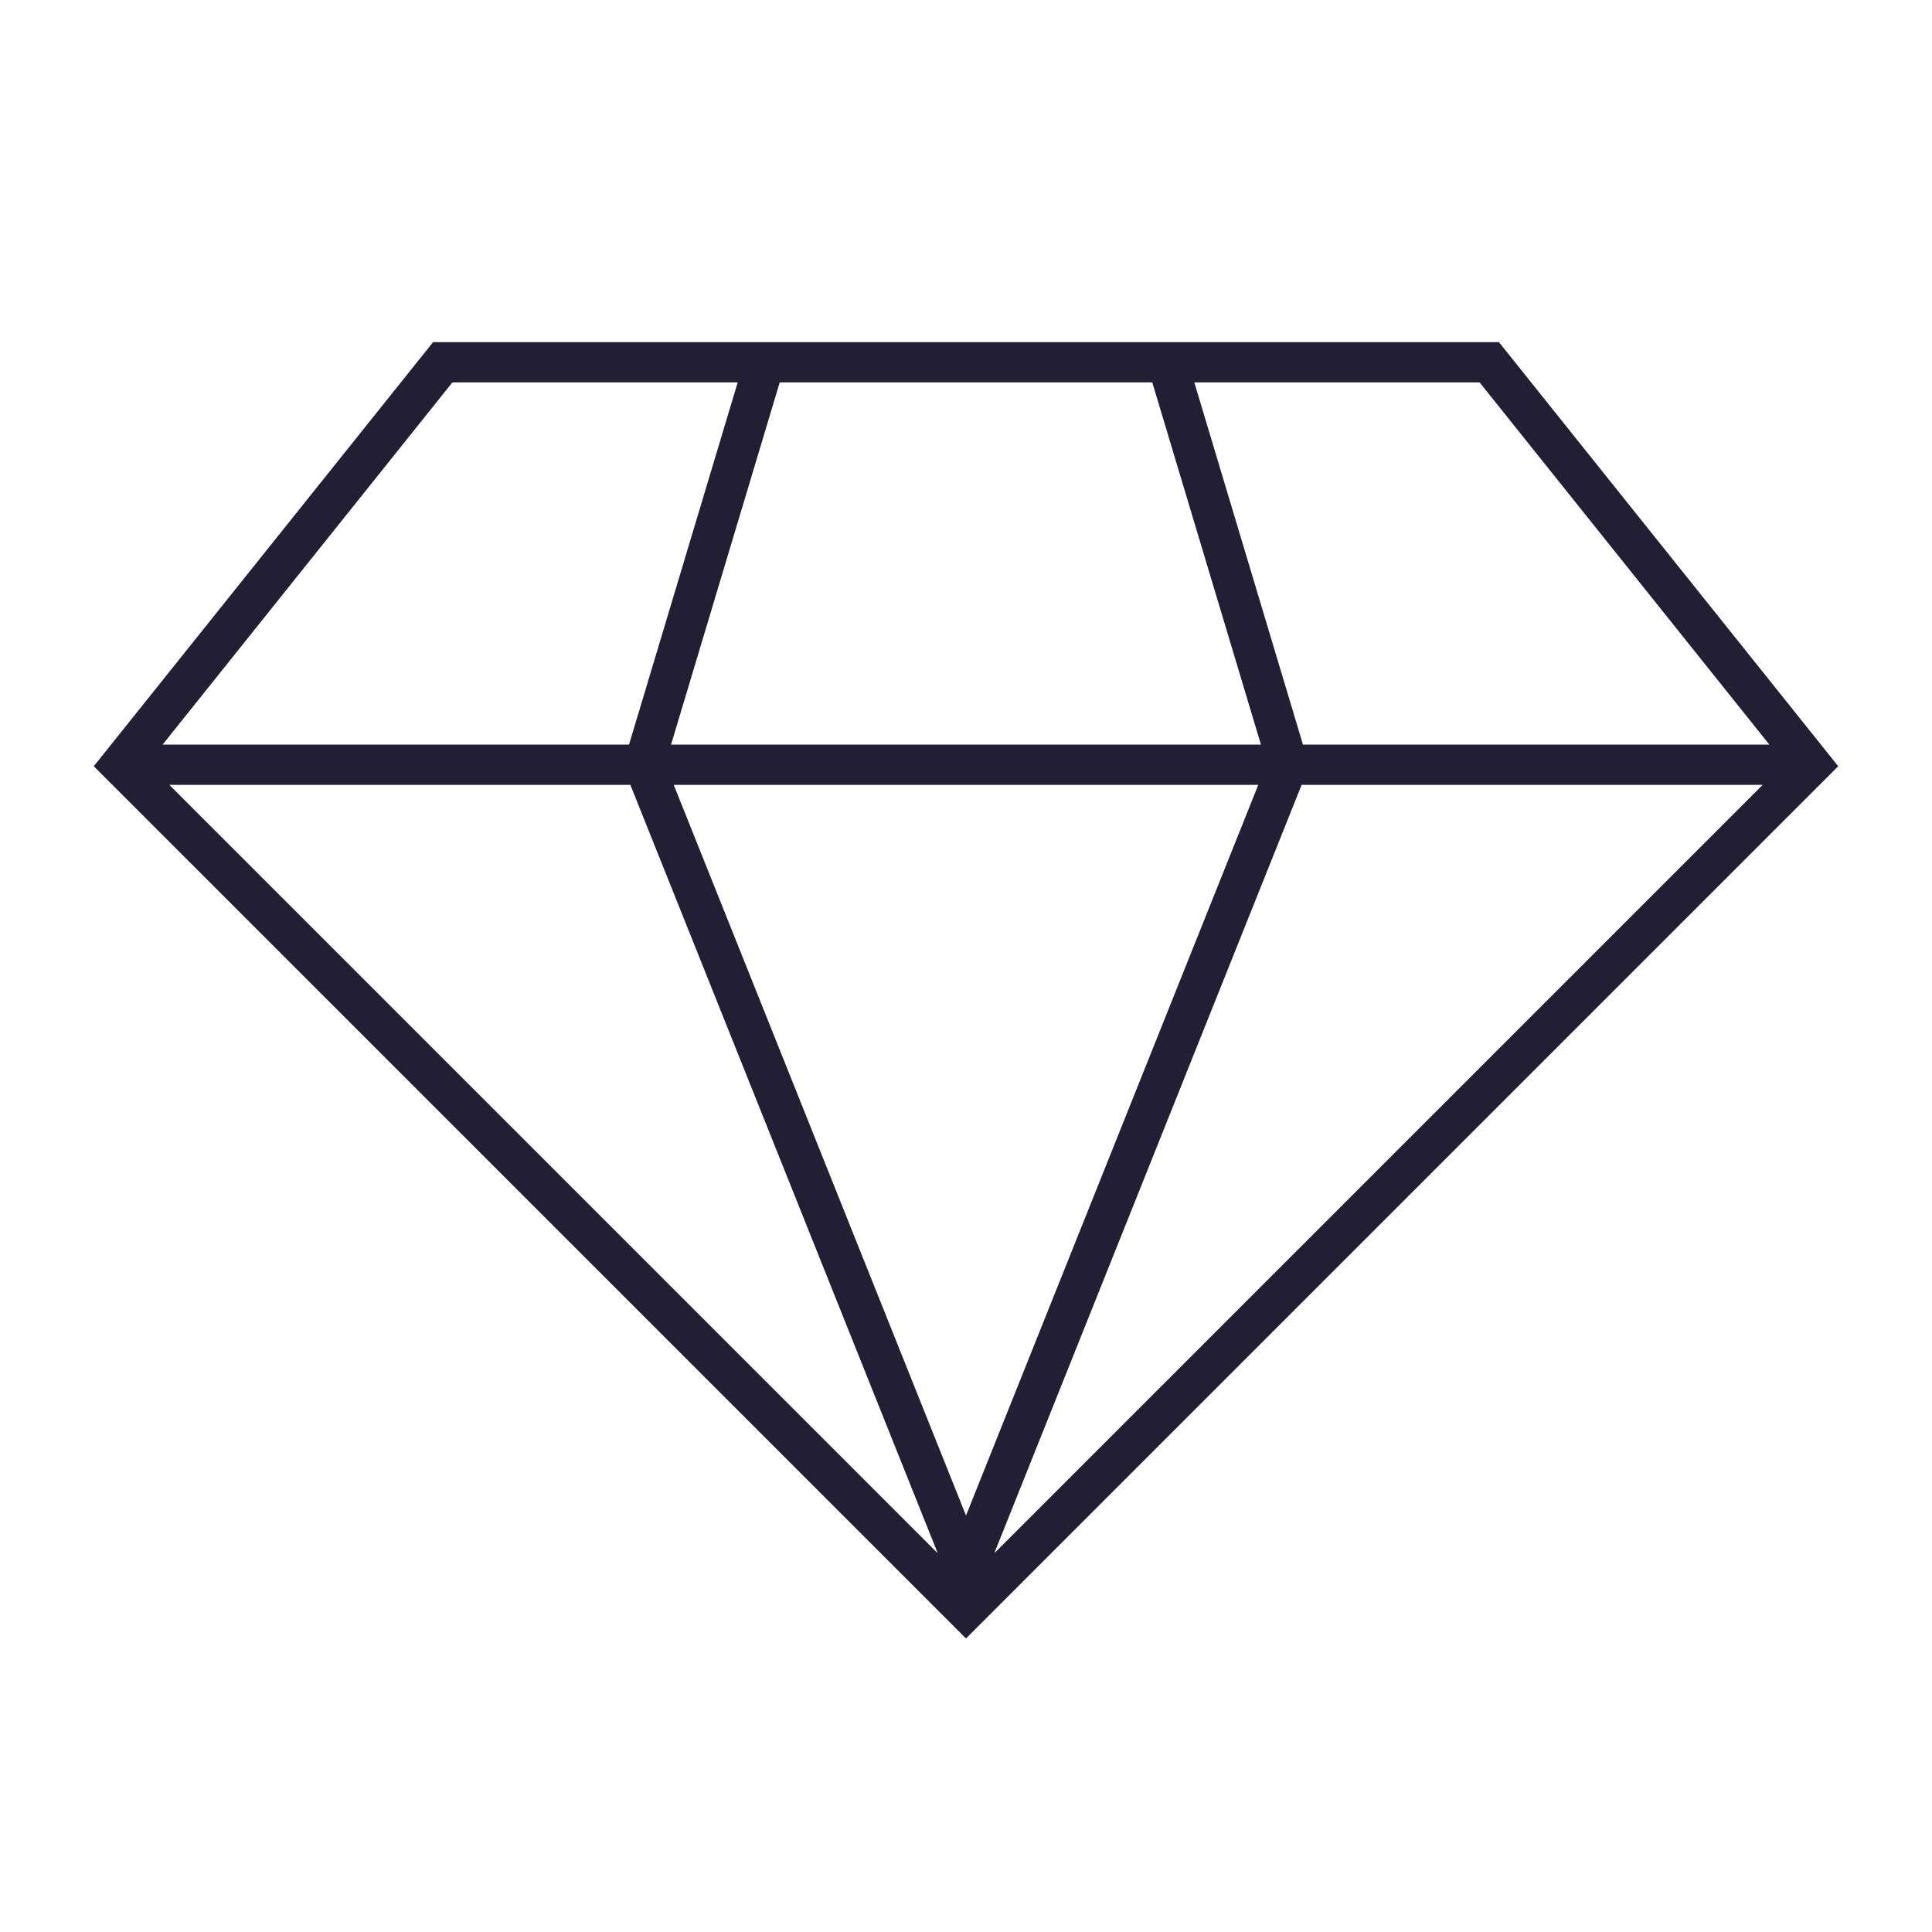 <svg width="96" height="96" xmlns="http://www.w3.org/2000/svg" xmlns:xlink="http://www.w3.org/1999/xlink" xml:space="preserve" overflow="hidden"><g transform="translate(-143 -206)"><path d="M217.48 223 164.52 223 147.66 244.074 191 287.414 234.34 244.074ZM174.323 245 189.578 283.136C189.588 283.161 189.578 283.166 189.561 283.147L151.431 245.017C151.422 245.008 151.425 245 151.438 245ZM205.523 245 191.009 281.284C191.004 281.297 190.996 281.297 190.991 281.284L176.477 245ZM176.344 243 181.744 225 200.256 225 205.656 243ZM207.677 245 230.562 245C230.575 245 230.578 245.008 230.569 245.017L192.439 283.147C192.436 283.152 192.43 283.153 192.425 283.15 192.42 283.147 192.419 283.141 192.422 283.136ZM230.9 243 207.744 243 202.344 225 216.52 225 230.907 242.984C230.914 242.993 230.91 243 230.9 243ZM165.48 225 179.656 225 174.256 243 151.1 243C151.089 243 151.085 242.993 151.092 242.984Z" fill="#201F33"/></g></svg>